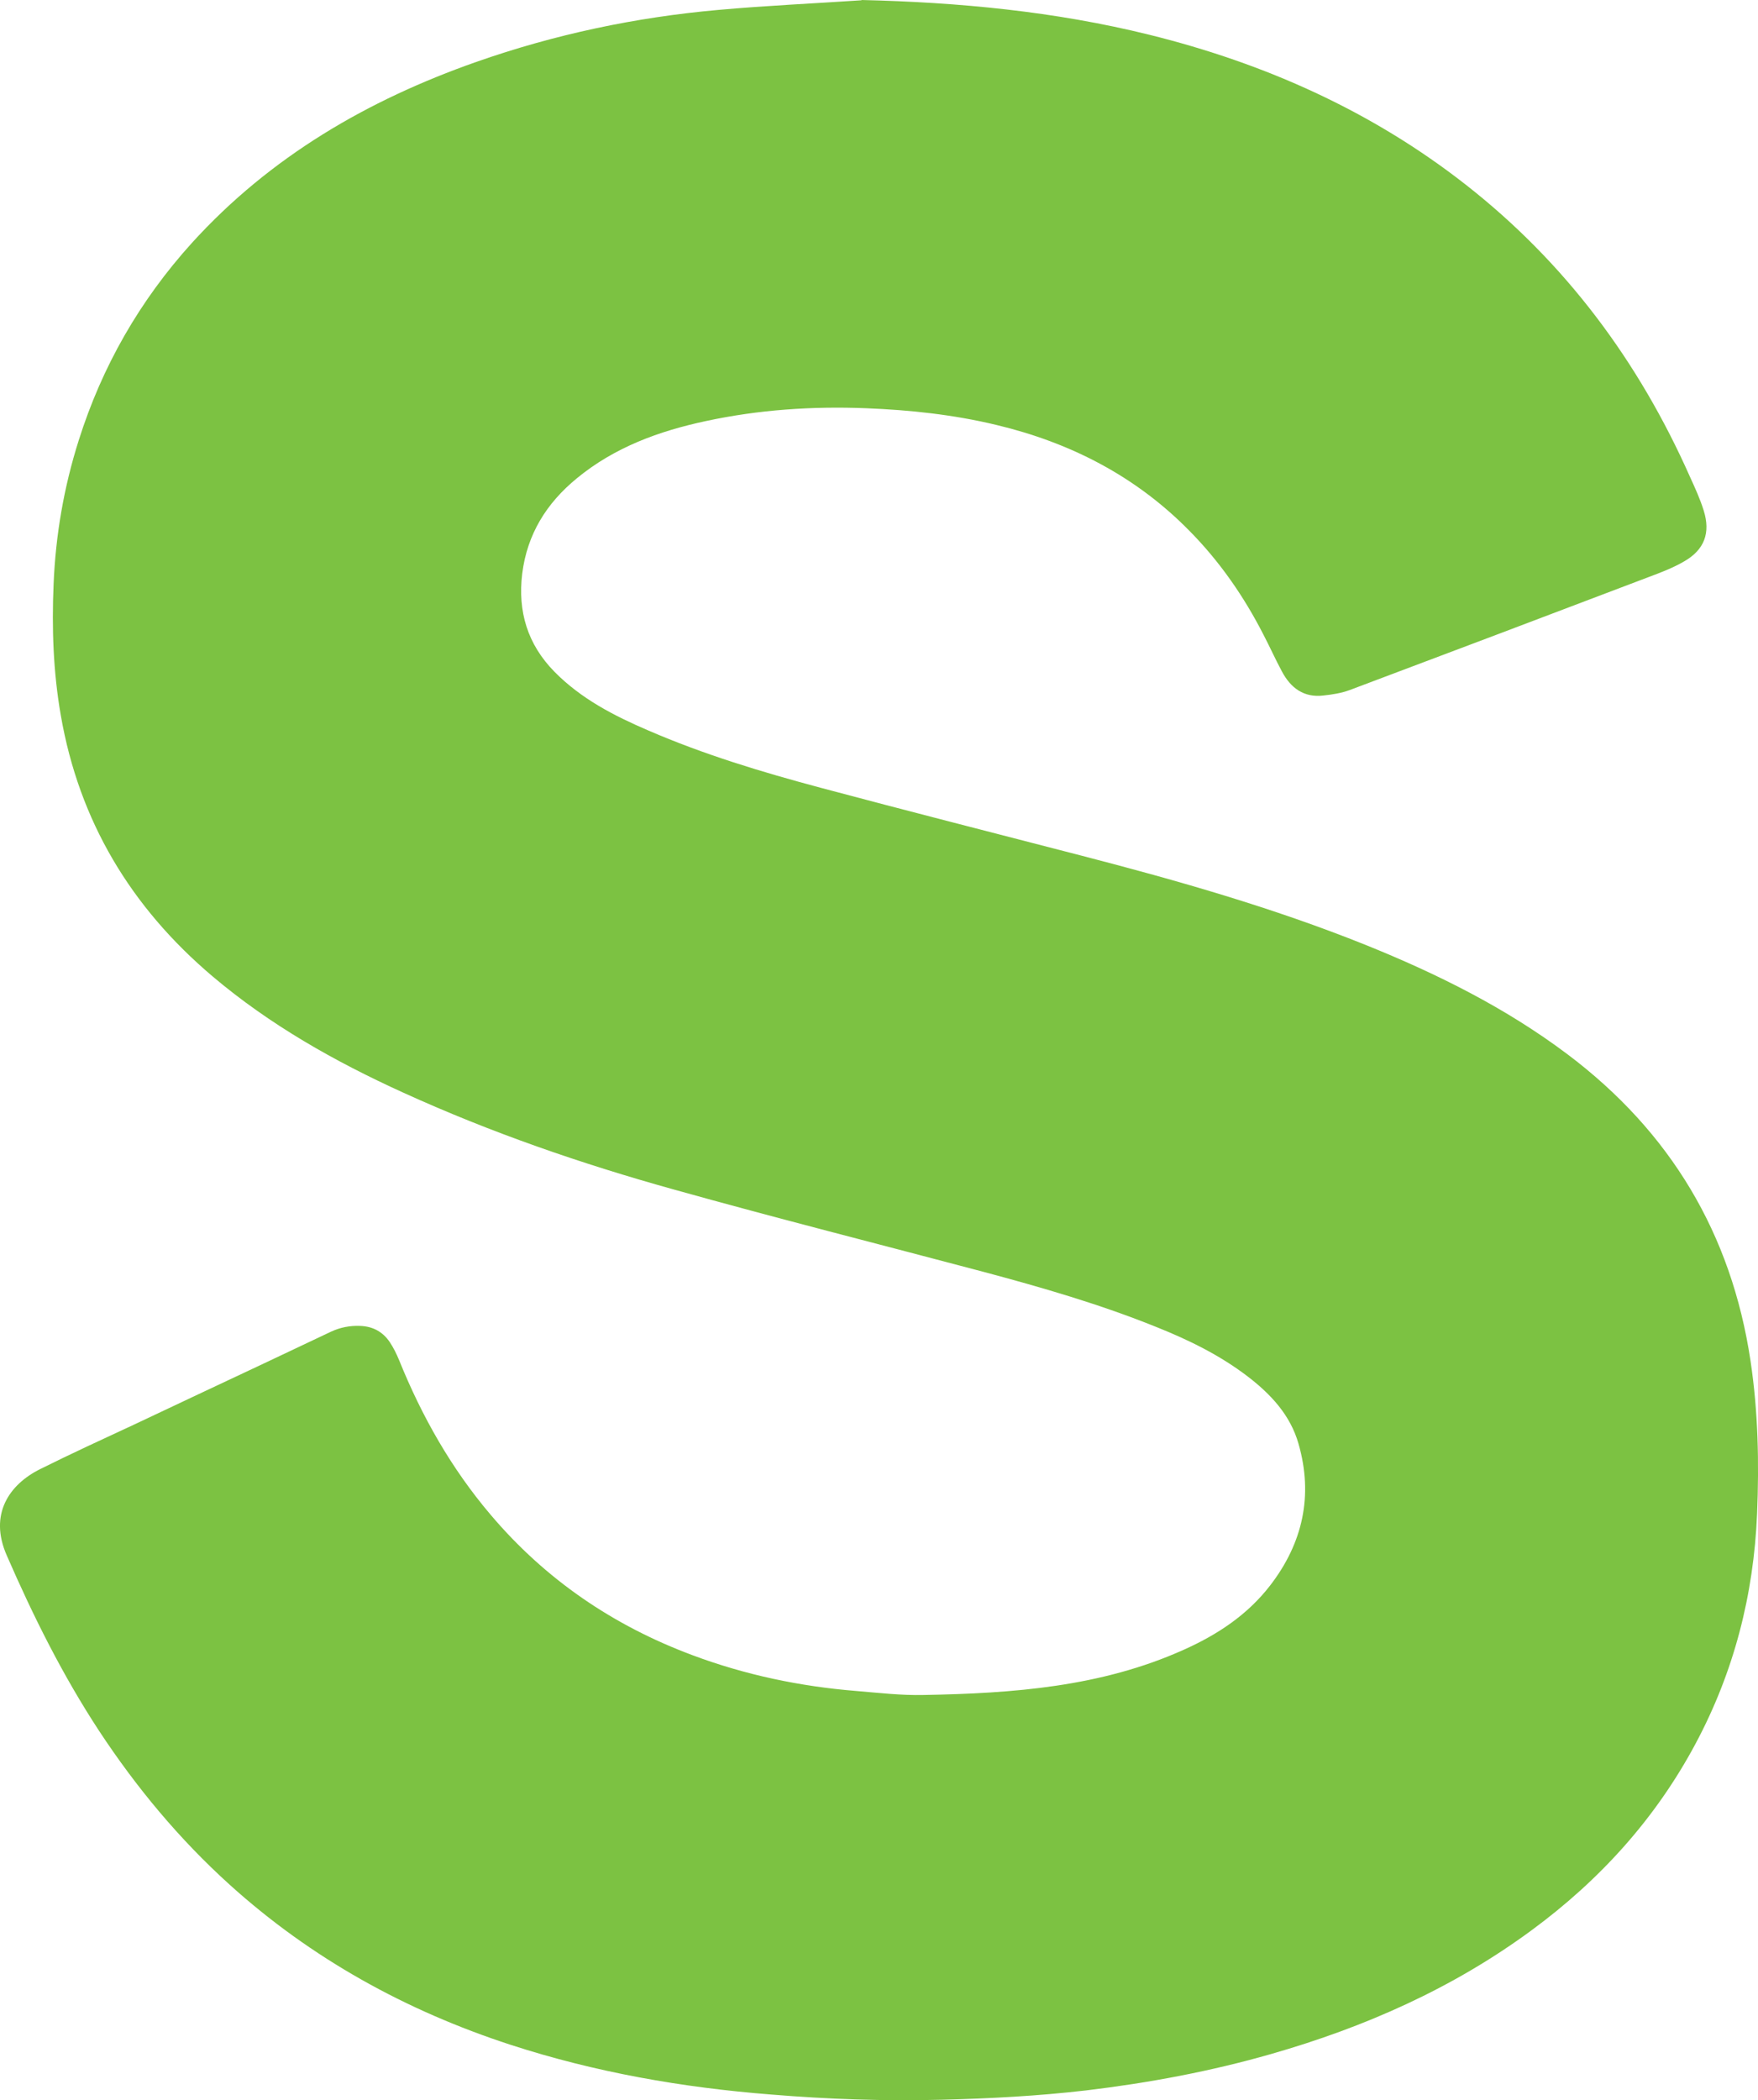 <?xml version="1.0" encoding="utf-8"?>
<svg xmlns="http://www.w3.org/2000/svg" fill="none" height="100%" overflow="visible" preserveAspectRatio="none" style="display: block;" viewBox="0 0 13.153 15.711" width="100%">
<path d="M6.445 0C7.172 0.017 7.892 0.085 8.599 0.26C9.463 0.474 10.262 0.83 10.967 1.382C11.713 1.966 12.261 2.704 12.644 3.567C12.682 3.65 12.72 3.733 12.747 3.82C12.799 3.987 12.752 4.113 12.6 4.2C12.516 4.249 12.423 4.284 12.332 4.318C11.588 4.601 10.844 4.882 10.099 5.162C10.037 5.185 9.969 5.196 9.902 5.203C9.755 5.221 9.656 5.146 9.591 5.023C9.543 4.934 9.501 4.84 9.454 4.75C9.307 4.462 9.124 4.198 8.896 3.968C8.495 3.561 8.007 3.311 7.455 3.179C7.135 3.102 6.809 3.067 6.481 3.054C6.076 3.038 5.676 3.065 5.281 3.15C4.93 3.225 4.598 3.346 4.316 3.578C4.089 3.764 3.944 3.996 3.907 4.292C3.873 4.574 3.946 4.819 4.148 5.025C4.348 5.228 4.593 5.354 4.849 5.464C5.267 5.645 5.701 5.776 6.139 5.893C6.79 6.067 7.443 6.233 8.095 6.402C8.813 6.588 9.525 6.791 10.215 7.068C10.751 7.284 11.265 7.539 11.729 7.888C12.496 8.466 12.954 9.228 13.097 10.18C13.154 10.56 13.162 10.943 13.146 11.325C13.121 11.931 12.973 12.508 12.685 13.046C12.386 13.605 11.971 14.063 11.462 14.438C10.871 14.874 10.212 15.165 9.51 15.366C9.057 15.496 8.595 15.582 8.128 15.638C7.768 15.68 7.407 15.699 7.046 15.708C6.619 15.719 6.193 15.704 5.769 15.669C5.106 15.617 4.454 15.503 3.82 15.297C3.038 15.042 2.331 14.653 1.718 14.099C1.342 13.759 1.02 13.372 0.741 12.948C0.469 12.533 0.249 12.092 0.051 11.637C-0.086 11.327 0.071 11.104 0.301 10.99C0.534 10.874 0.771 10.765 1.008 10.655C1.329 10.503 1.651 10.352 1.972 10.201C2.141 10.121 2.309 10.042 2.477 9.962C2.546 9.93 2.618 9.916 2.694 9.919C2.789 9.922 2.864 9.963 2.916 10.04C2.944 10.082 2.967 10.129 2.986 10.175C3.156 10.596 3.377 10.986 3.671 11.332C4.081 11.816 4.588 12.161 5.18 12.382C5.575 12.53 5.986 12.616 6.405 12.65C6.574 12.664 6.743 12.684 6.911 12.68C7.577 12.668 8.238 12.62 8.856 12.342C9.107 12.23 9.333 12.081 9.502 11.862C9.747 11.545 9.827 11.189 9.715 10.8C9.654 10.586 9.508 10.43 9.336 10.298C9.127 10.138 8.894 10.024 8.651 9.927C8.23 9.757 7.794 9.631 7.356 9.514C6.587 9.31 5.816 9.115 5.05 8.901C4.355 8.708 3.673 8.473 3.015 8.173C2.505 7.941 2.019 7.667 1.589 7.303C0.979 6.786 0.592 6.142 0.455 5.352C0.398 5.026 0.387 4.699 0.401 4.37C0.416 4.004 0.478 3.644 0.589 3.294C0.764 2.74 1.046 2.248 1.436 1.817C2.022 1.172 2.75 0.749 3.564 0.463C4.151 0.257 4.756 0.129 5.376 0.074C5.732 0.042 6.091 0.026 6.447 0.002L6.445 0Z" fill="#7CC242" id="Vector"/>
</svg>
